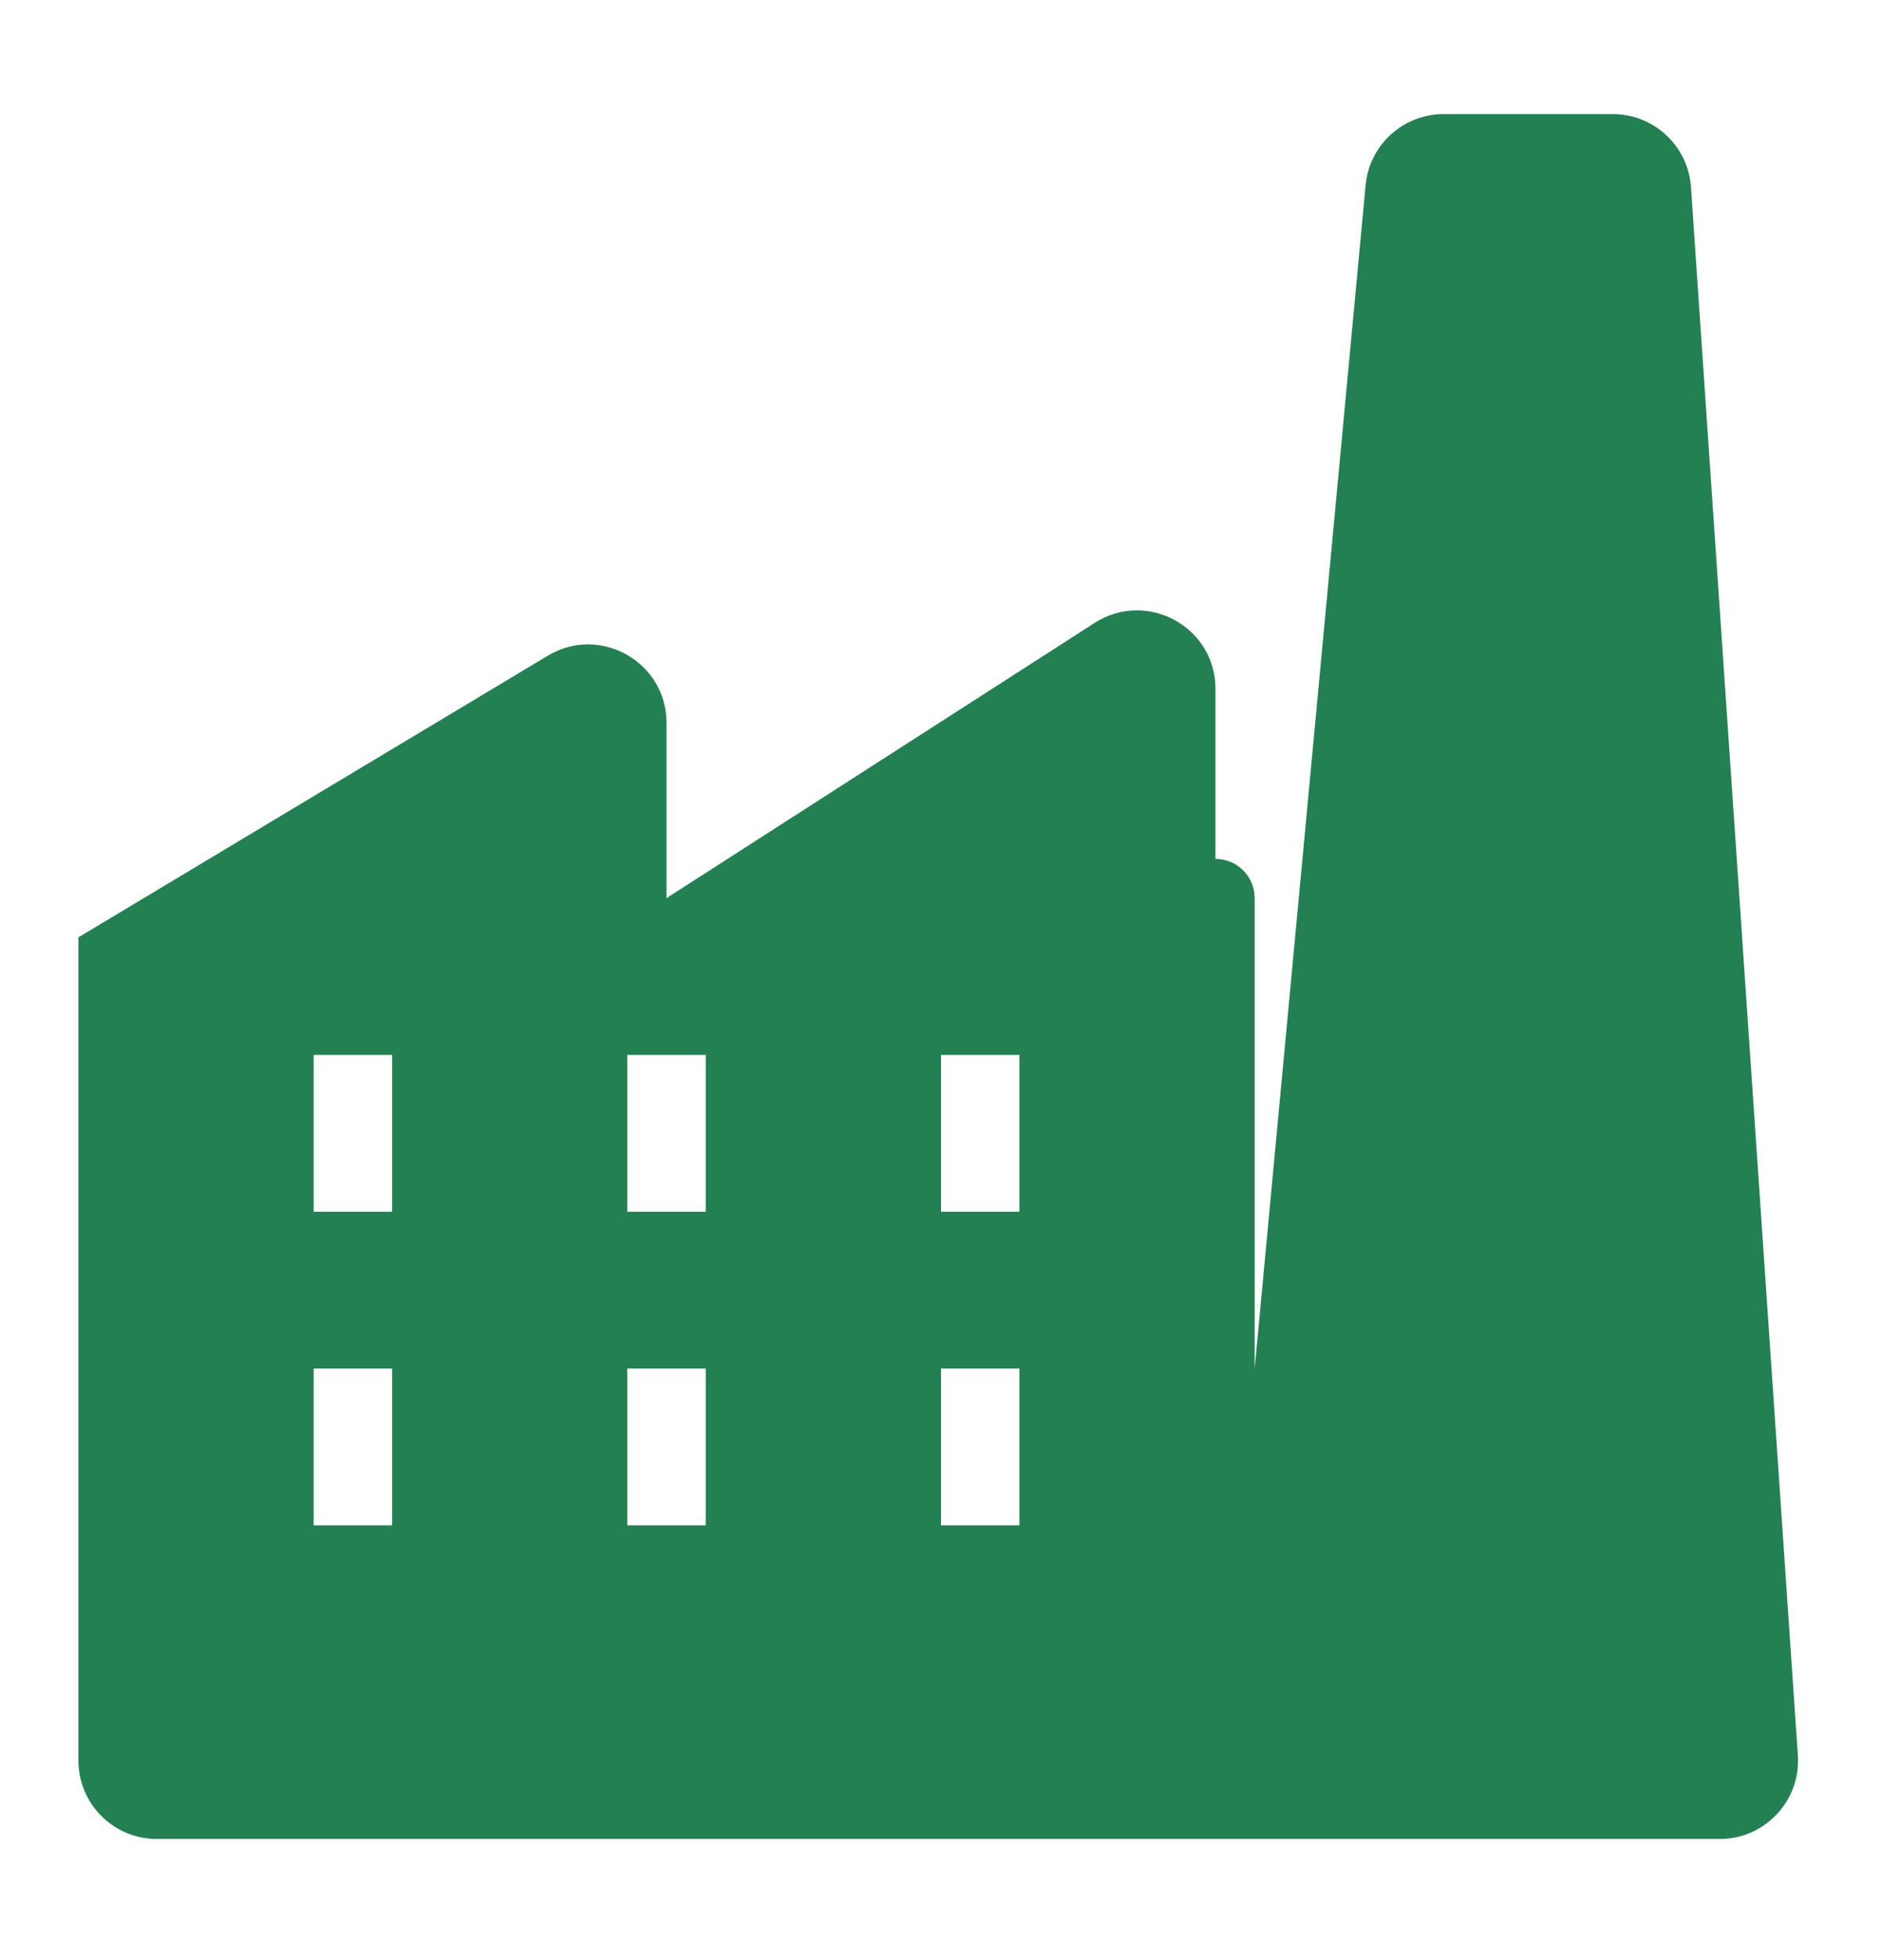 <svg width="24" height="25" viewBox="0 0 24 25" fill="none" xmlns="http://www.w3.org/2000/svg">
<path fill-rule="evenodd" clip-rule="evenodd" d="M2 23.455H21.93C22.509 23.455 22.967 22.964 22.927 22.387L21.564 2.387C21.528 1.862 21.092 1.455 20.566 1.455H18.411C17.895 1.455 17.463 1.847 17.415 2.361L16 17.455V11.455C16 11.178 15.776 10.955 15.5 10.955V8.786C15.5 7.995 14.625 7.517 13.959 7.945L8.5 11.455V9.221C8.5 8.443 7.652 7.963 6.986 8.363L1 11.955V22.455C1 23.007 1.448 23.455 2 23.455ZM4 13.455H5V15.455H4V13.455ZM8 15.455V13.455H9V15.455H8ZM13 13.455H12V15.455H13V13.455ZM4 17.455H5V19.455H4V17.455ZM9 19.455V17.455H8V19.455H9ZM12 17.455H13V19.455H12V17.455Z" fill="#238053"/>
</svg>
